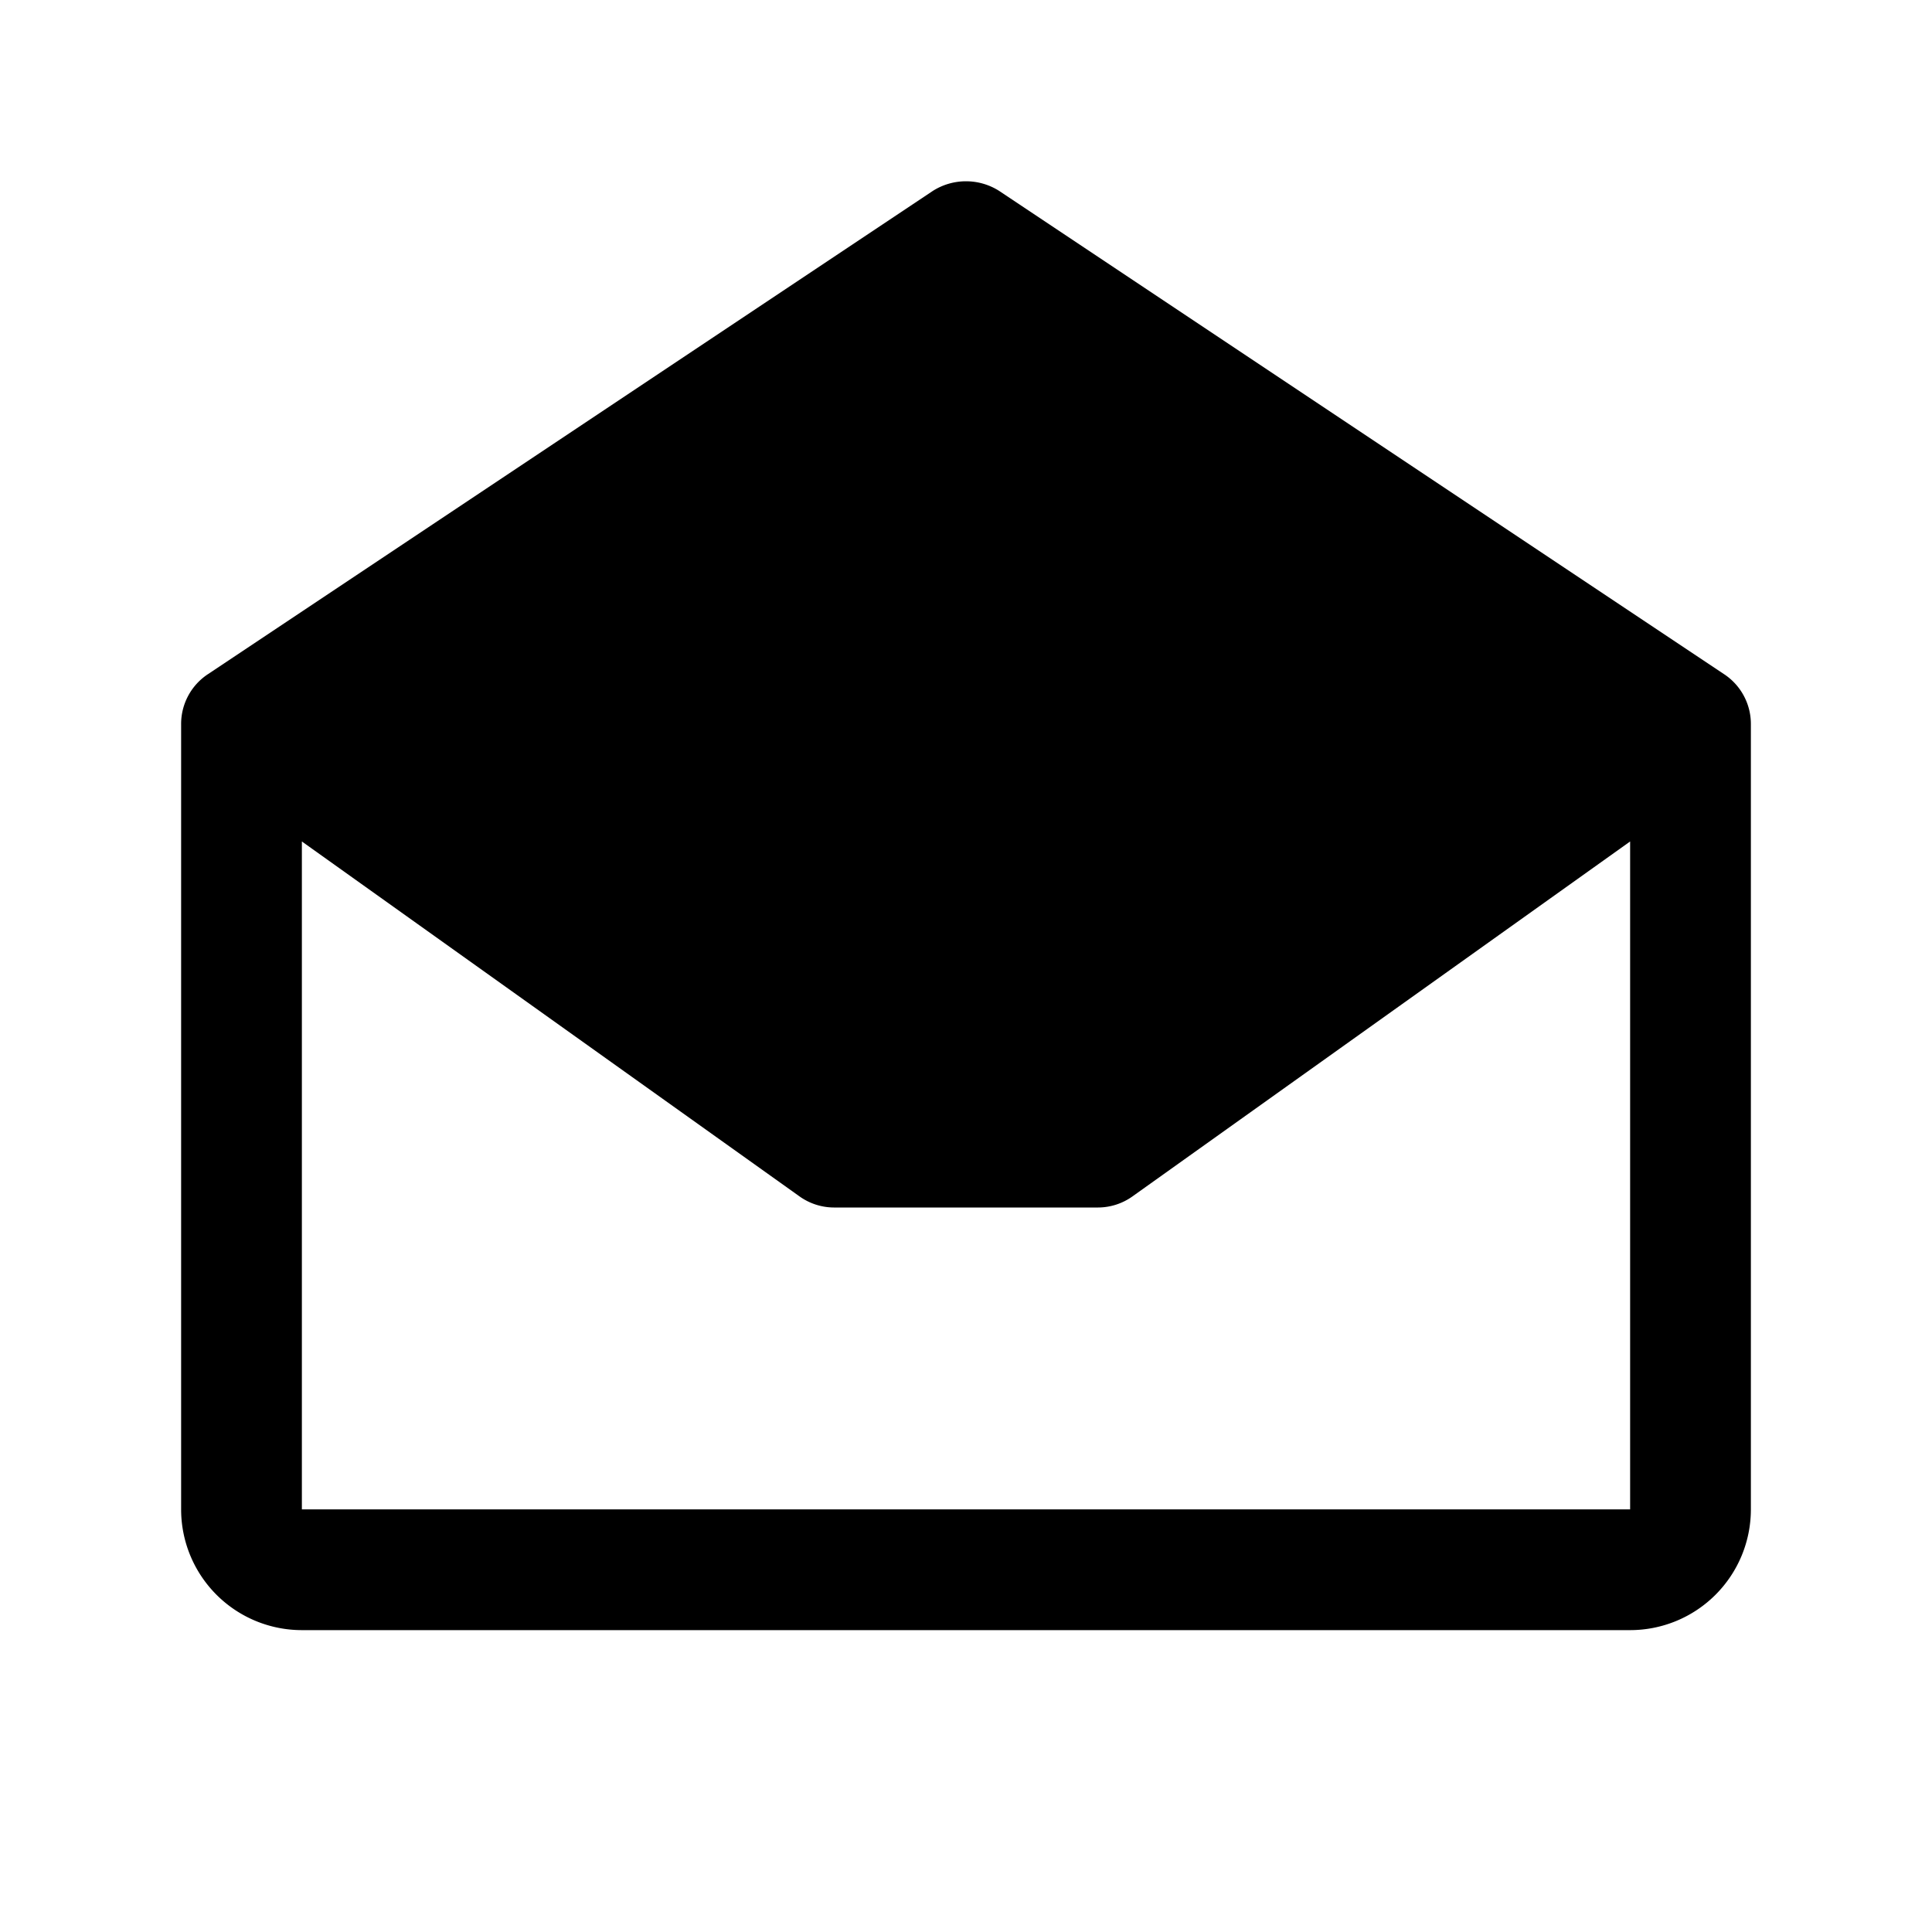 <svg xmlns="http://www.w3.org/2000/svg" viewBox="0 0 256 256" fill="currentColor"><path d="M228.4,89.3l-96-64a8.2,8.2,0,0,0-8.8,0l-96,64A7.9,7.9,0,0,0,24,96V200a16,16,0,0,0,16,16H216a16,16,0,0,0,16-16V96A7.9,7.9,0,0,0,228.4,89.3ZM40,200V111.5l65.9,47a7.9,7.9,0,0,0,4.6,1.5h35a7.9,7.9,0,0,0,4.6-1.5l65.9-47V200Z"/></svg>